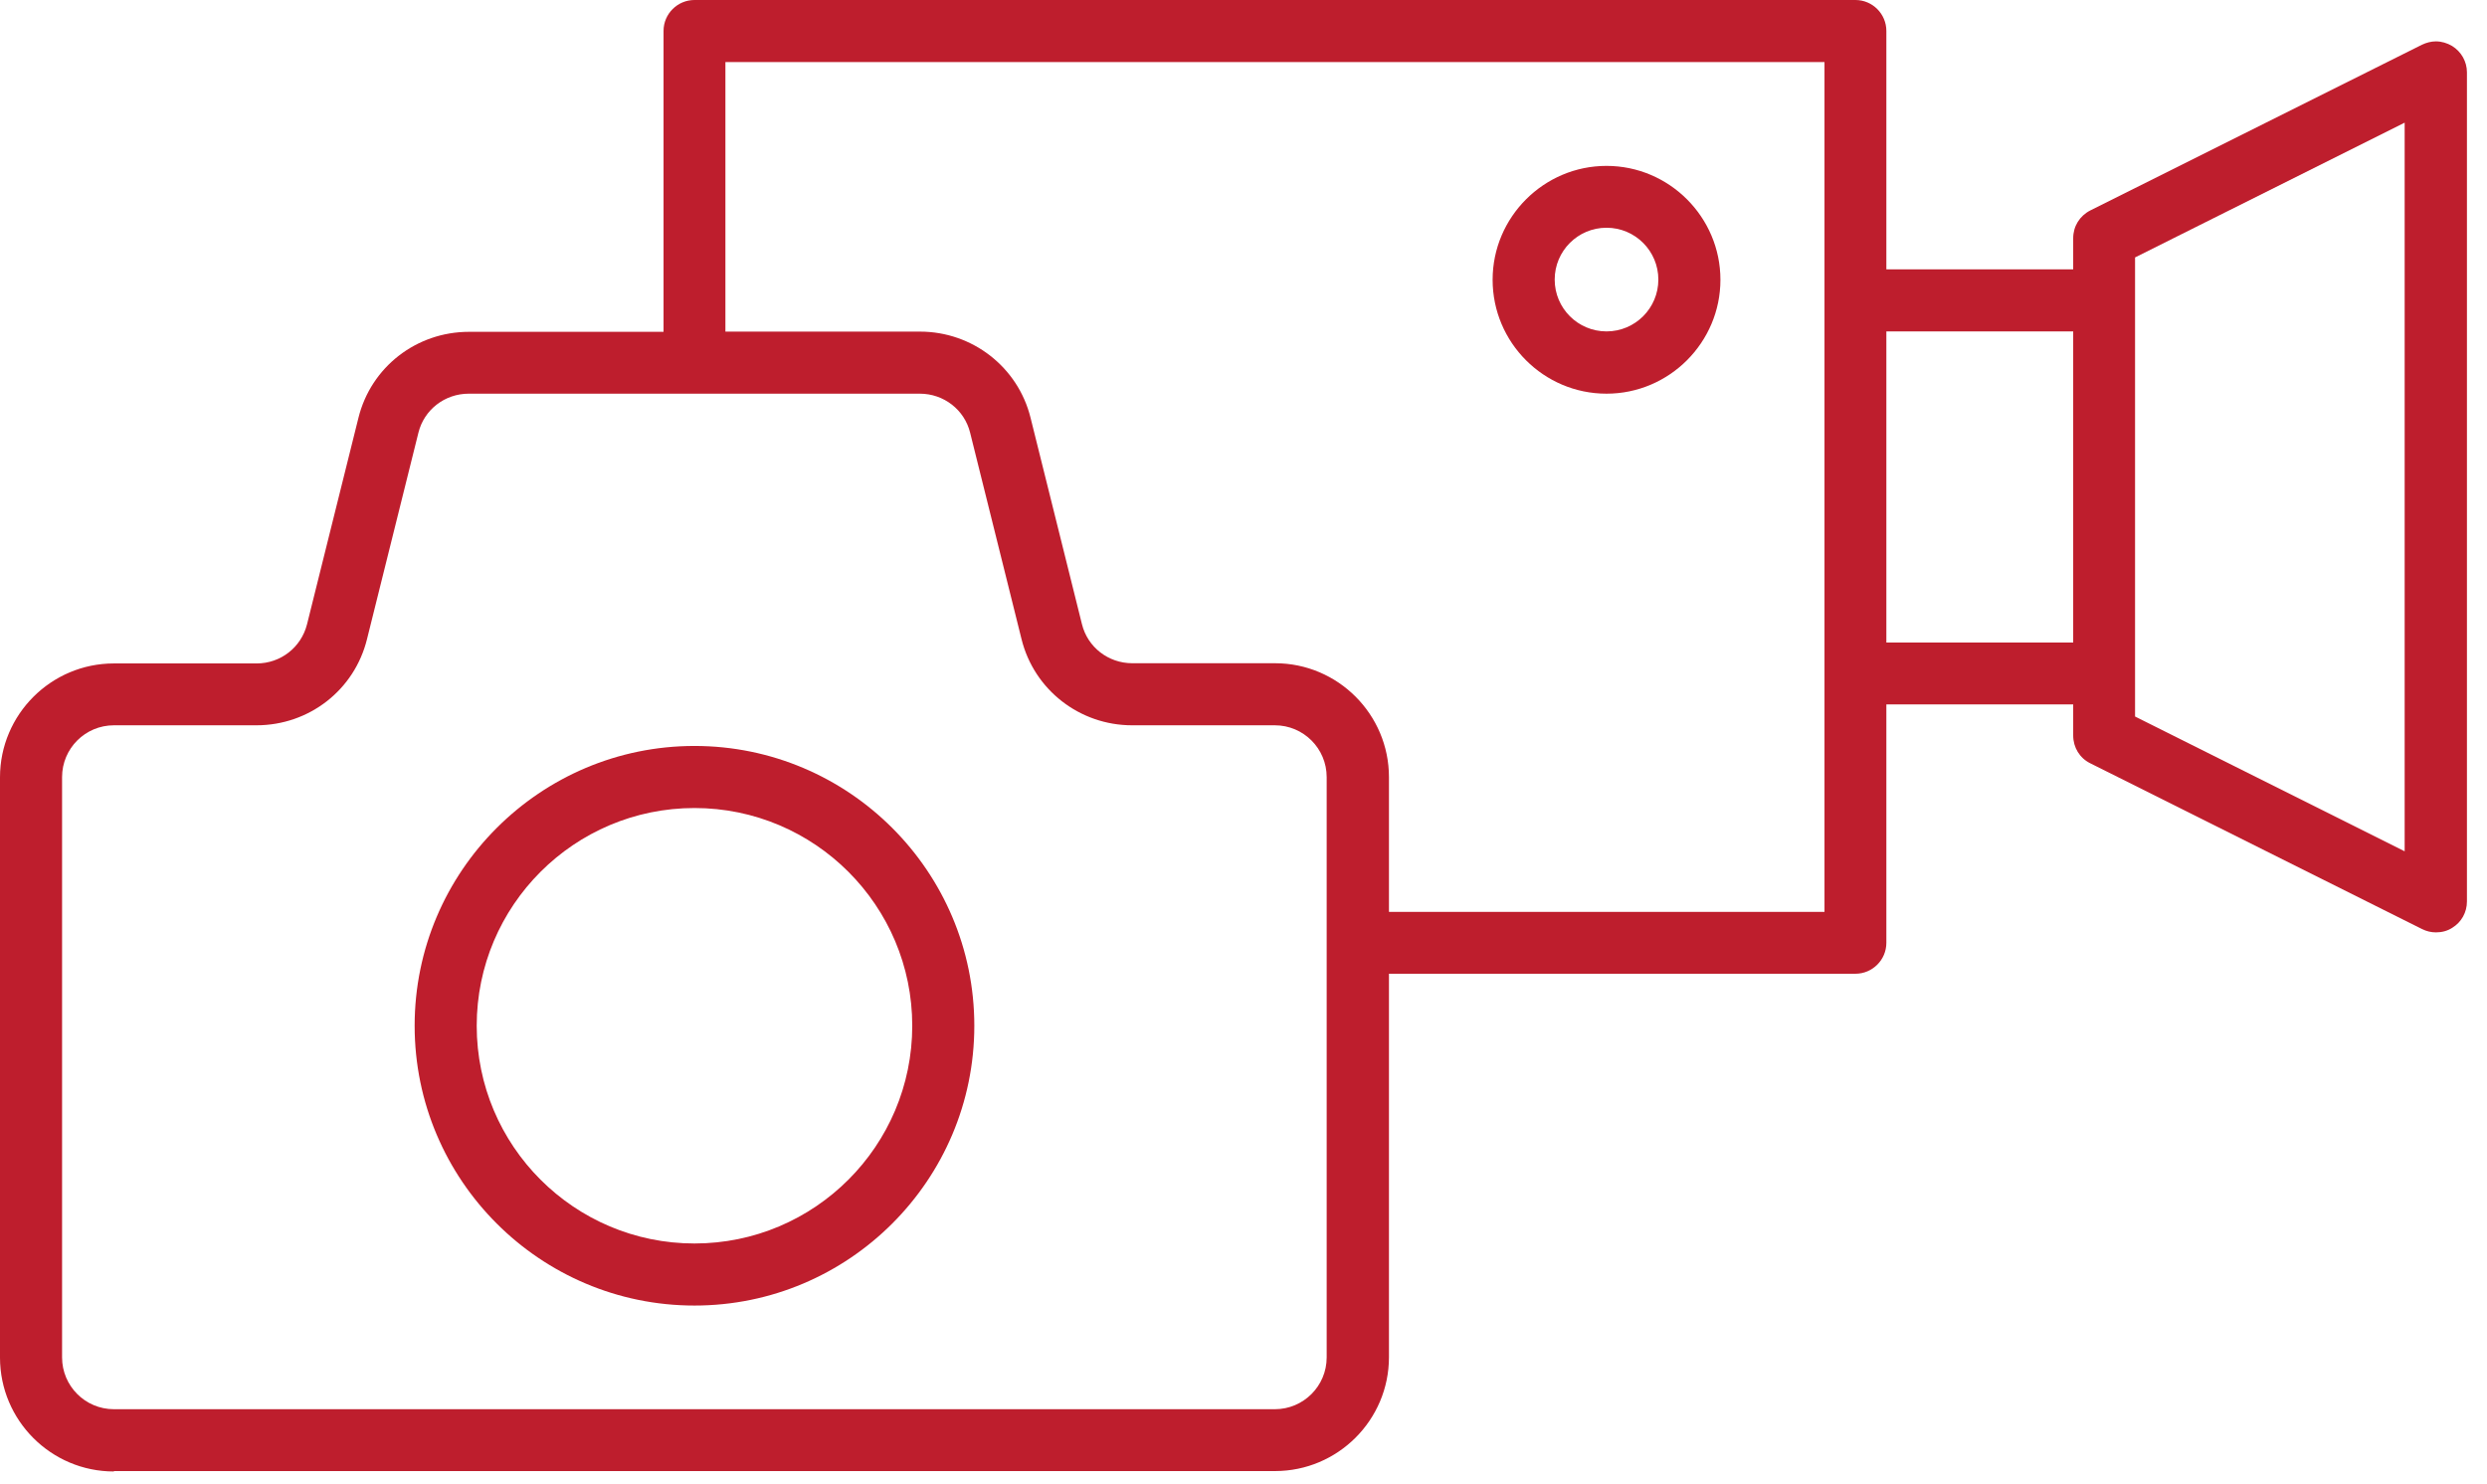 <svg width="119" height="71" viewBox="0 0 119 71" fill="none" xmlns="http://www.w3.org/2000/svg">
<g clip-path="url(#clip0_519_1314)">
<path d="M33.23 62.479C25.85 62.479 19.84 56.479 19.84 49.089C19.84 41.699 25.85 35.699 33.23 35.699C40.61 35.699 46.62 41.699 46.62 49.089C46.62 56.479 40.61 62.479 33.23 62.479ZM33.23 38.669C27.48 38.669 22.81 43.339 22.81 49.089C22.81 54.839 27.48 59.509 33.23 59.509C38.98 59.509 43.65 54.839 43.65 49.089C43.65 43.339 38.98 38.669 33.23 38.669Z" fill="#BE1E2D"/>
<path d="M5.45 70.42C2.44 70.42 0 67.97 0 64.97V37.2C0 34.19 2.45 31.75 5.45 31.75H12.28C13.43 31.75 14.41 30.98 14.69 29.88L17.15 20C17.75 17.57 19.92 15.88 22.44 15.88H31.75V1.48C31.75 0.66 32.42 0 33.23 0H88.78C89.6 0 90.26 0.67 90.26 1.48V12.89H99.2V11.4C99.2 10.83 99.51 10.33 100.02 10.07L115.89 2.14C116.1 2.04 116.33 1.98 116.55 1.98C116.83 1.98 117.09 2.06 117.33 2.2C117.77 2.47 118.04 2.95 118.04 3.46V43.14C118.04 43.66 117.78 44.13 117.34 44.4C117.11 44.55 116.84 44.62 116.56 44.62C116.33 44.62 116.11 44.57 115.89 44.46L100.02 36.53C99.51 36.28 99.2 35.77 99.2 35.2V33.71H90.26V45.12C90.26 45.94 89.59 46.6 88.78 46.6H66.46V64.95C66.46 67.96 64.01 70.4 61.01 70.4H5.45V70.42ZM5.45 34.71C4.08 34.71 2.97 35.82 2.97 37.19V64.96C2.97 66.33 4.08 67.44 5.45 67.44H61C62.37 67.44 63.48 66.33 63.48 64.96V37.19C63.48 35.82 62.37 34.71 61 34.71H54.17C51.66 34.71 49.48 33.01 48.88 30.59L46.42 20.71C46.15 19.61 45.16 18.84 44.01 18.84H22.43C21.28 18.84 20.29 19.61 20.02 20.71L17.56 30.59C16.96 33.02 14.79 34.71 12.27 34.71H5.45ZM34.71 15.87H44.02C46.53 15.87 48.71 17.57 49.31 19.99L51.77 29.87C52.04 30.97 53.03 31.74 54.18 31.74H61.01C64.02 31.74 66.46 34.19 66.46 37.19V43.64H87.3V2.97H34.71V15.87ZM102.16 12.32V34.29L115.06 40.74V5.87L102.16 12.32ZM90.26 30.75H99.2V15.86H90.26V30.75Z" fill="#BE1E2D"/>
<path d="M76.87 18.84C73.86 18.84 71.42 16.39 71.42 13.389C71.42 10.389 73.87 7.939 76.87 7.939C79.87 7.939 82.32 10.389 82.32 13.389C82.32 16.39 79.87 18.84 76.87 18.84ZM76.87 10.899C75.5 10.899 74.39 12.009 74.39 13.38C74.39 14.749 75.5 15.86 76.87 15.86C78.24 15.86 79.35 14.749 79.35 13.38C79.35 12.009 78.24 10.899 76.87 10.899Z" fill="#BE1E2D"/>
</g>
<defs>
<clipPath id="clip0_519_1314">
<rect width="118.03" height="70.42" fill="white"/>
</clipPath>
</defs>
</svg>
